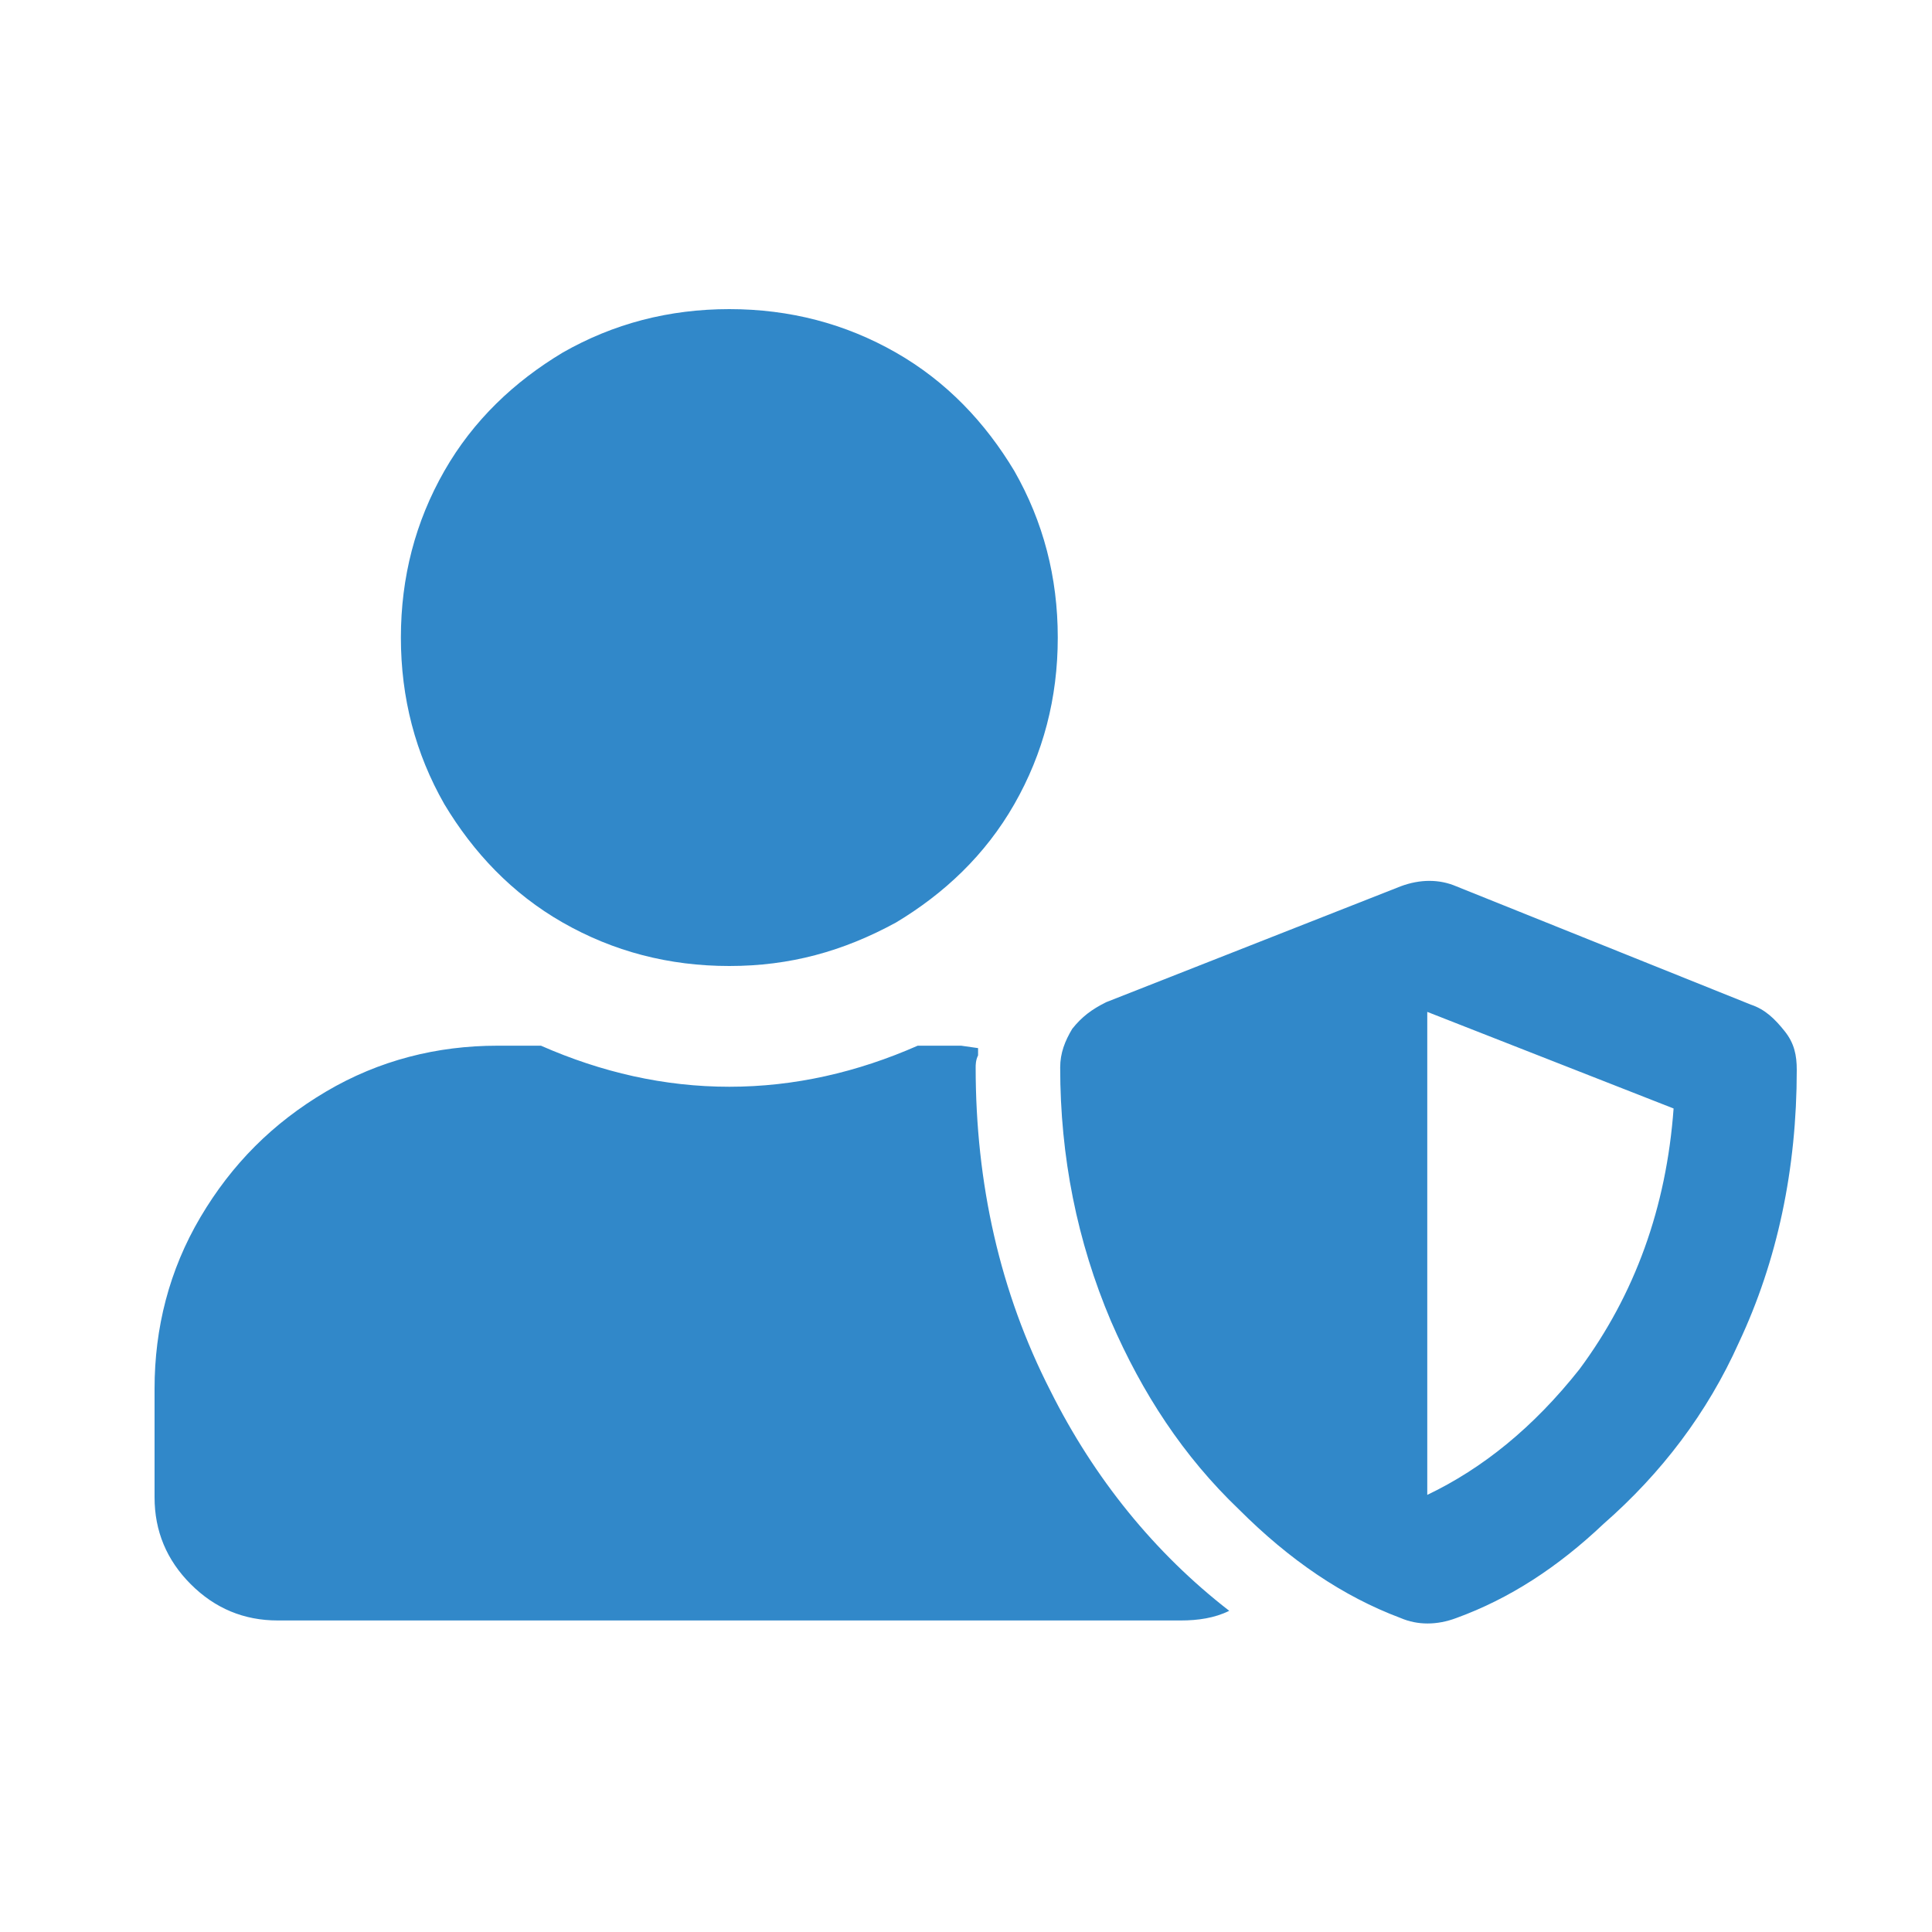 <?xml version="1.0" encoding="UTF-8"?> <!-- Generator: Adobe Illustrator 24.0.3, SVG Export Plug-In . SVG Version: 6.00 Build 0) --> <svg xmlns="http://www.w3.org/2000/svg" xmlns:xlink="http://www.w3.org/1999/xlink" version="1.1" id="Layer_1" x="0px" y="0px" width="80px" height="80px" viewBox="0 0 80 80" style="enable-background:new 0 0 80 80;" xml:space="preserve"> <style type="text/css"> .st0{fill:#3188C9;} </style> <g> <path class="st0" d="M40.4,44.2c0,4.8,1,9.3,3.1,13.4c1.8,3.6,4.3,6.7,7.4,9.1c-0.6,0.3-1.3,0.4-2,0.4H11.5c-1.4,0-2.6-0.5-3.6-1.5 c-1-1-1.5-2.2-1.5-3.6v-4.5c0-2.5,0.6-4.9,1.9-7.1c1.3-2.2,3-3.9,5.2-5.2c2.2-1.3,4.6-1.9,7.1-1.9h1.8c2.5,1.1,5.1,1.7,7.8,1.7 c2.7,0,5.3-0.6,7.8-1.7h1.8l0.7,0.1v0.3C40.4,43.9,40.4,44.1,40.4,44.2z M30.2,40c-2.5,0-4.8-0.6-6.9-1.8c-2.1-1.2-3.7-2.9-4.9-4.9 c-1.2-2.1-1.8-4.4-1.8-6.9s0.6-4.8,1.8-6.9c1.2-2.1,2.9-3.7,4.9-4.9c2.1-1.2,4.4-1.8,6.9-1.8c2.5,0,4.8,0.6,6.9,1.8 c2.1,1.2,3.7,2.9,4.9,4.9c1.2,2.1,1.8,4.4,1.8,6.9s-0.6,4.8-1.8,6.9c-1.2,2.1-2.9,3.7-4.9,4.9C34.9,39.4,32.7,40,30.2,40z M72.5,41.6c0.6,0.2,1,0.6,1.4,1.1c0.4,0.5,0.5,1,0.5,1.6c0,4.1-0.8,7.9-2.4,11.3c-1.3,2.9-3.2,5.4-5.6,7.5 c-1.9,1.8-3.9,3.1-6.1,3.9c-0.8,0.3-1.6,0.3-2.3,0c-2.4-0.9-4.6-2.4-6.7-4.5c-2.3-2.2-4-4.8-5.3-7.8c-1.4-3.3-2.1-6.8-2.1-10.5 c0-0.6,0.2-1.1,0.5-1.6c0.4-0.5,0.8-0.8,1.4-1.1l12.2-4.8c0.8-0.3,1.6-0.3,2.3,0L72.5,41.6z M59.1,61.9c2.3-1.1,4.4-2.8,6.3-5.2 c2.3-3.1,3.6-6.7,3.9-10.8l-10.2-4V61.9z"></path> </g> </svg> 